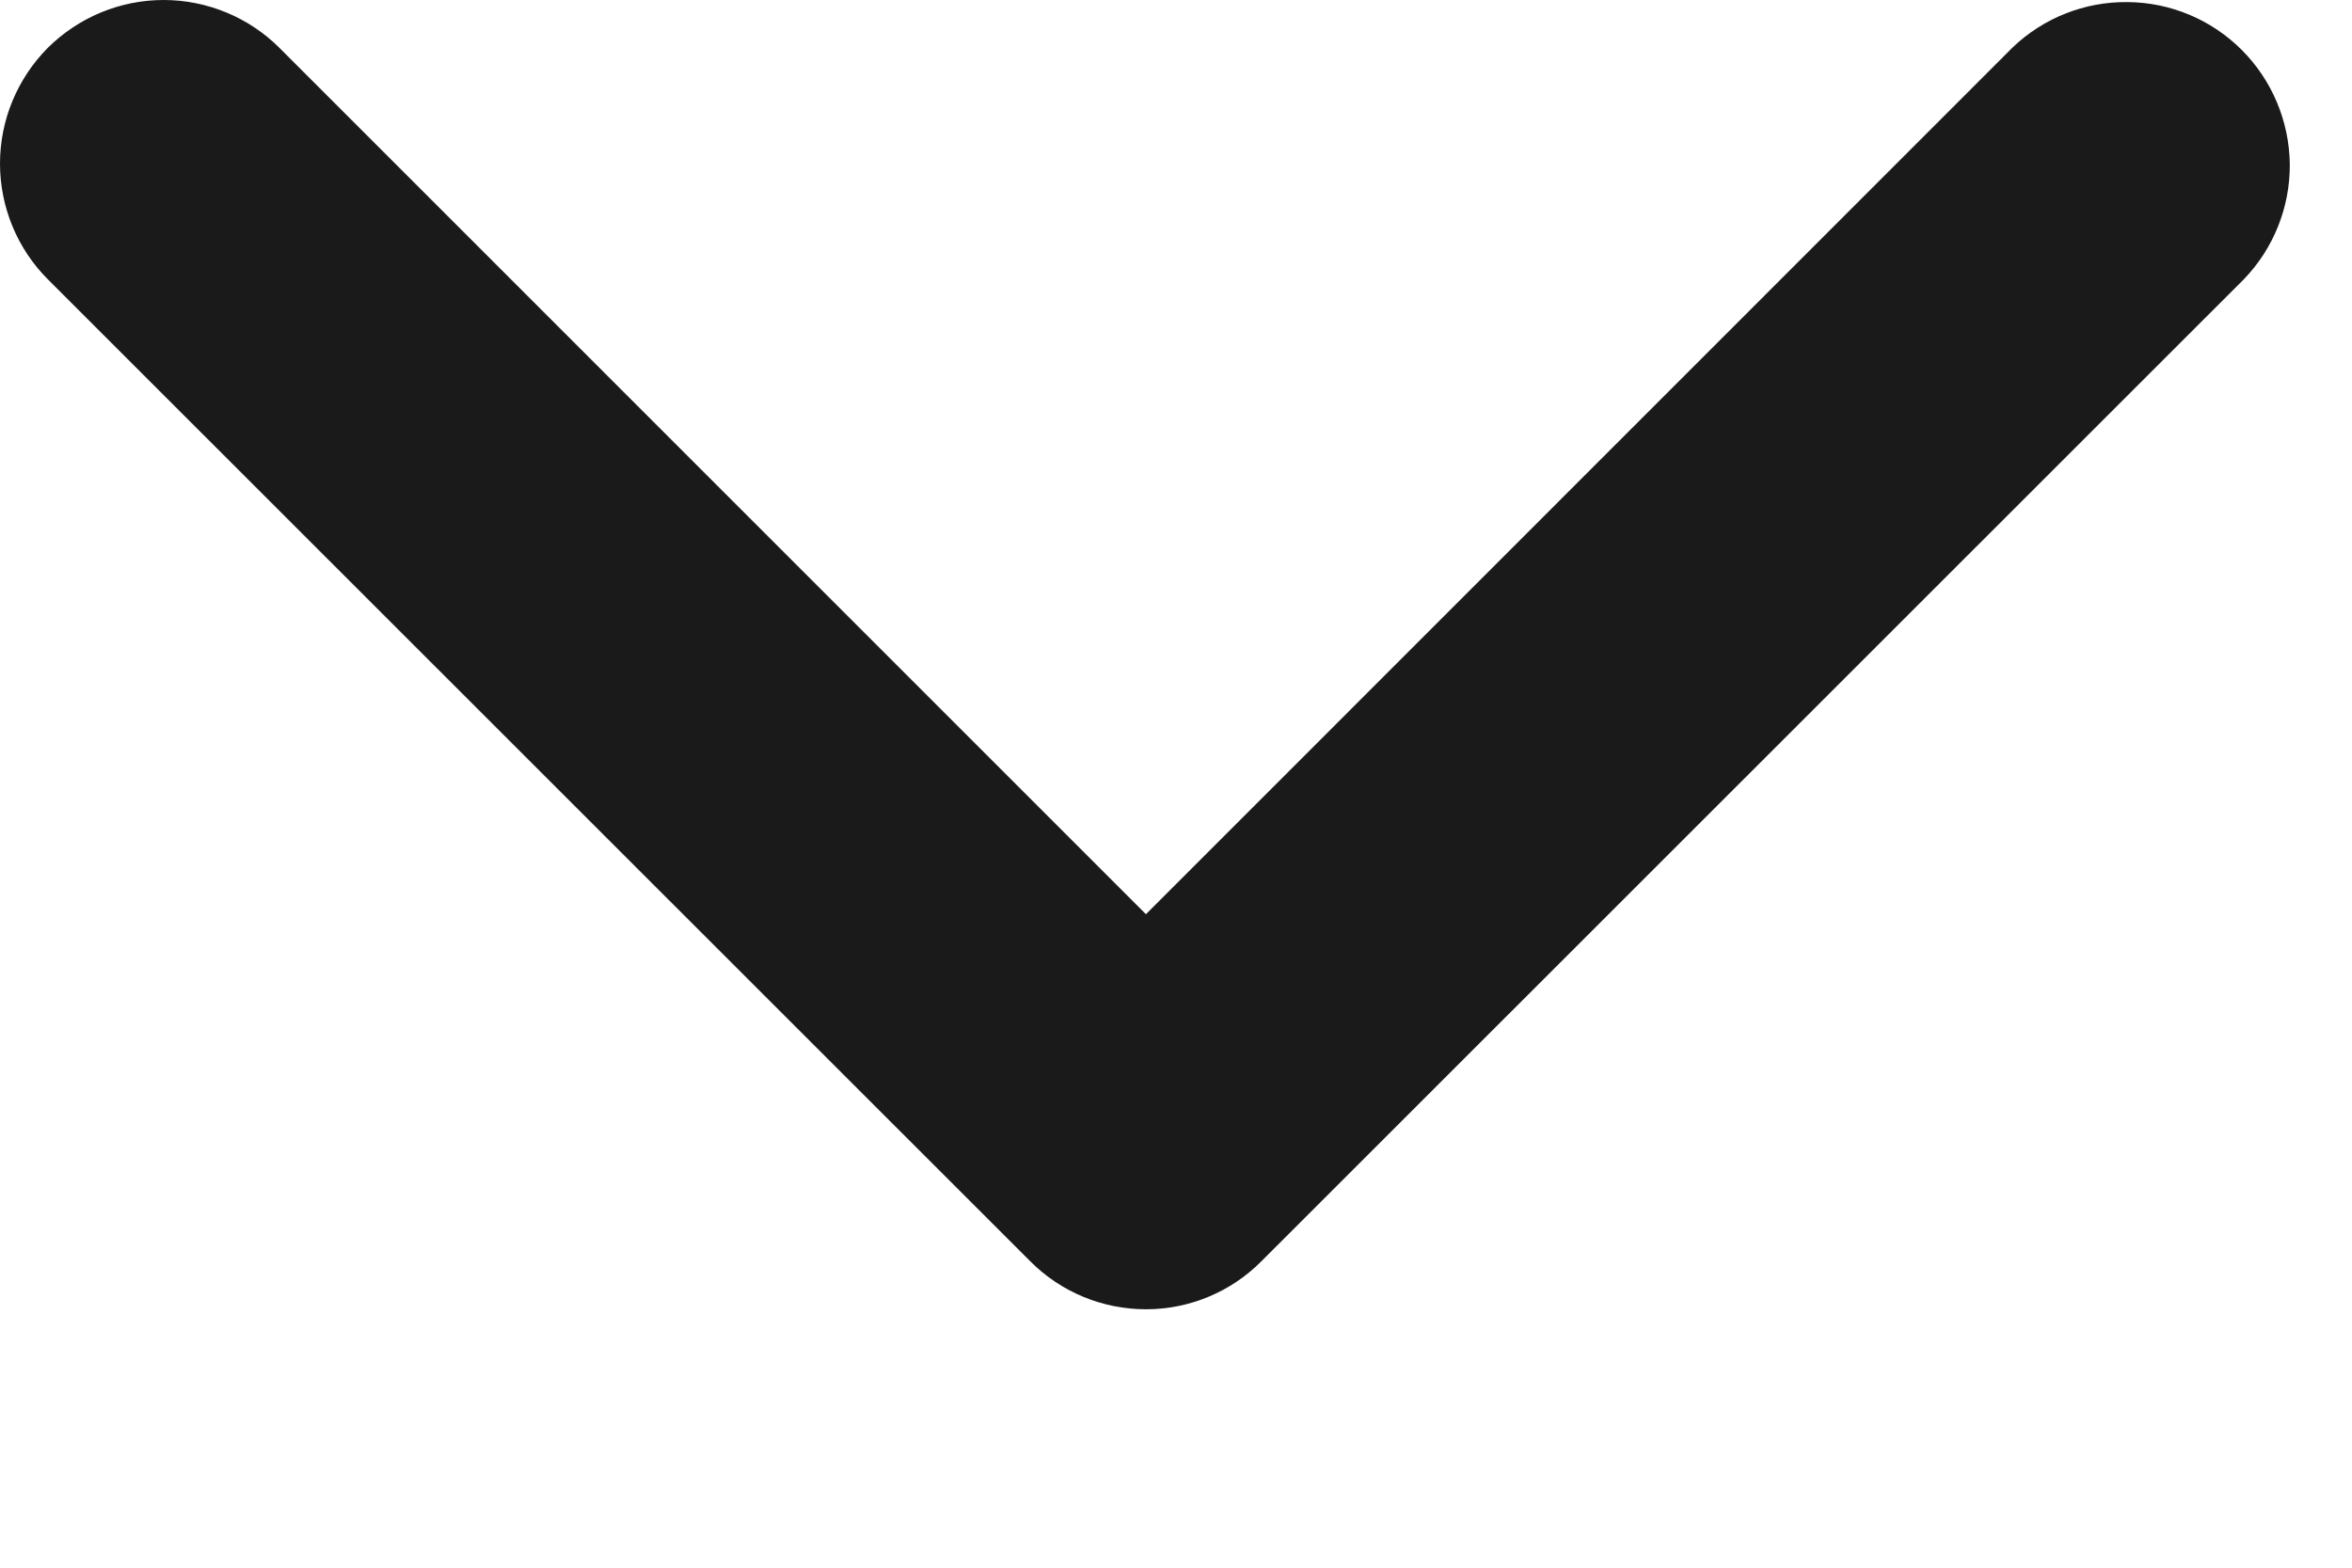 <svg width="9" height="6" viewBox="0 0 9 6" fill="none" xmlns="http://www.w3.org/2000/svg">
<path d="M0.183 0.183C0.301 0.066 0.46 -3.62872e-07 0.626 -3.55612e-07C0.792 -3.48352e-07 0.952 0.066 1.069 0.183L4.385 3.499L7.7 0.183C7.818 0.069 7.977 0.006 8.141 0.008C8.305 0.009 8.462 0.075 8.578 0.191C8.694 0.307 8.76 0.464 8.762 0.629C8.763 0.793 8.7 0.951 8.586 1.069L4.827 4.827C4.71 4.945 4.551 5.011 4.385 5.011C4.219 5.011 4.059 4.945 3.942 4.827L0.183 1.069C0.066 0.952 2.82639e-06 0.792 2.83365e-06 0.626C2.84091e-06 0.46 0.066 0.301 0.183 0.183Z" fill="#1A1A1A"/>
</svg>
